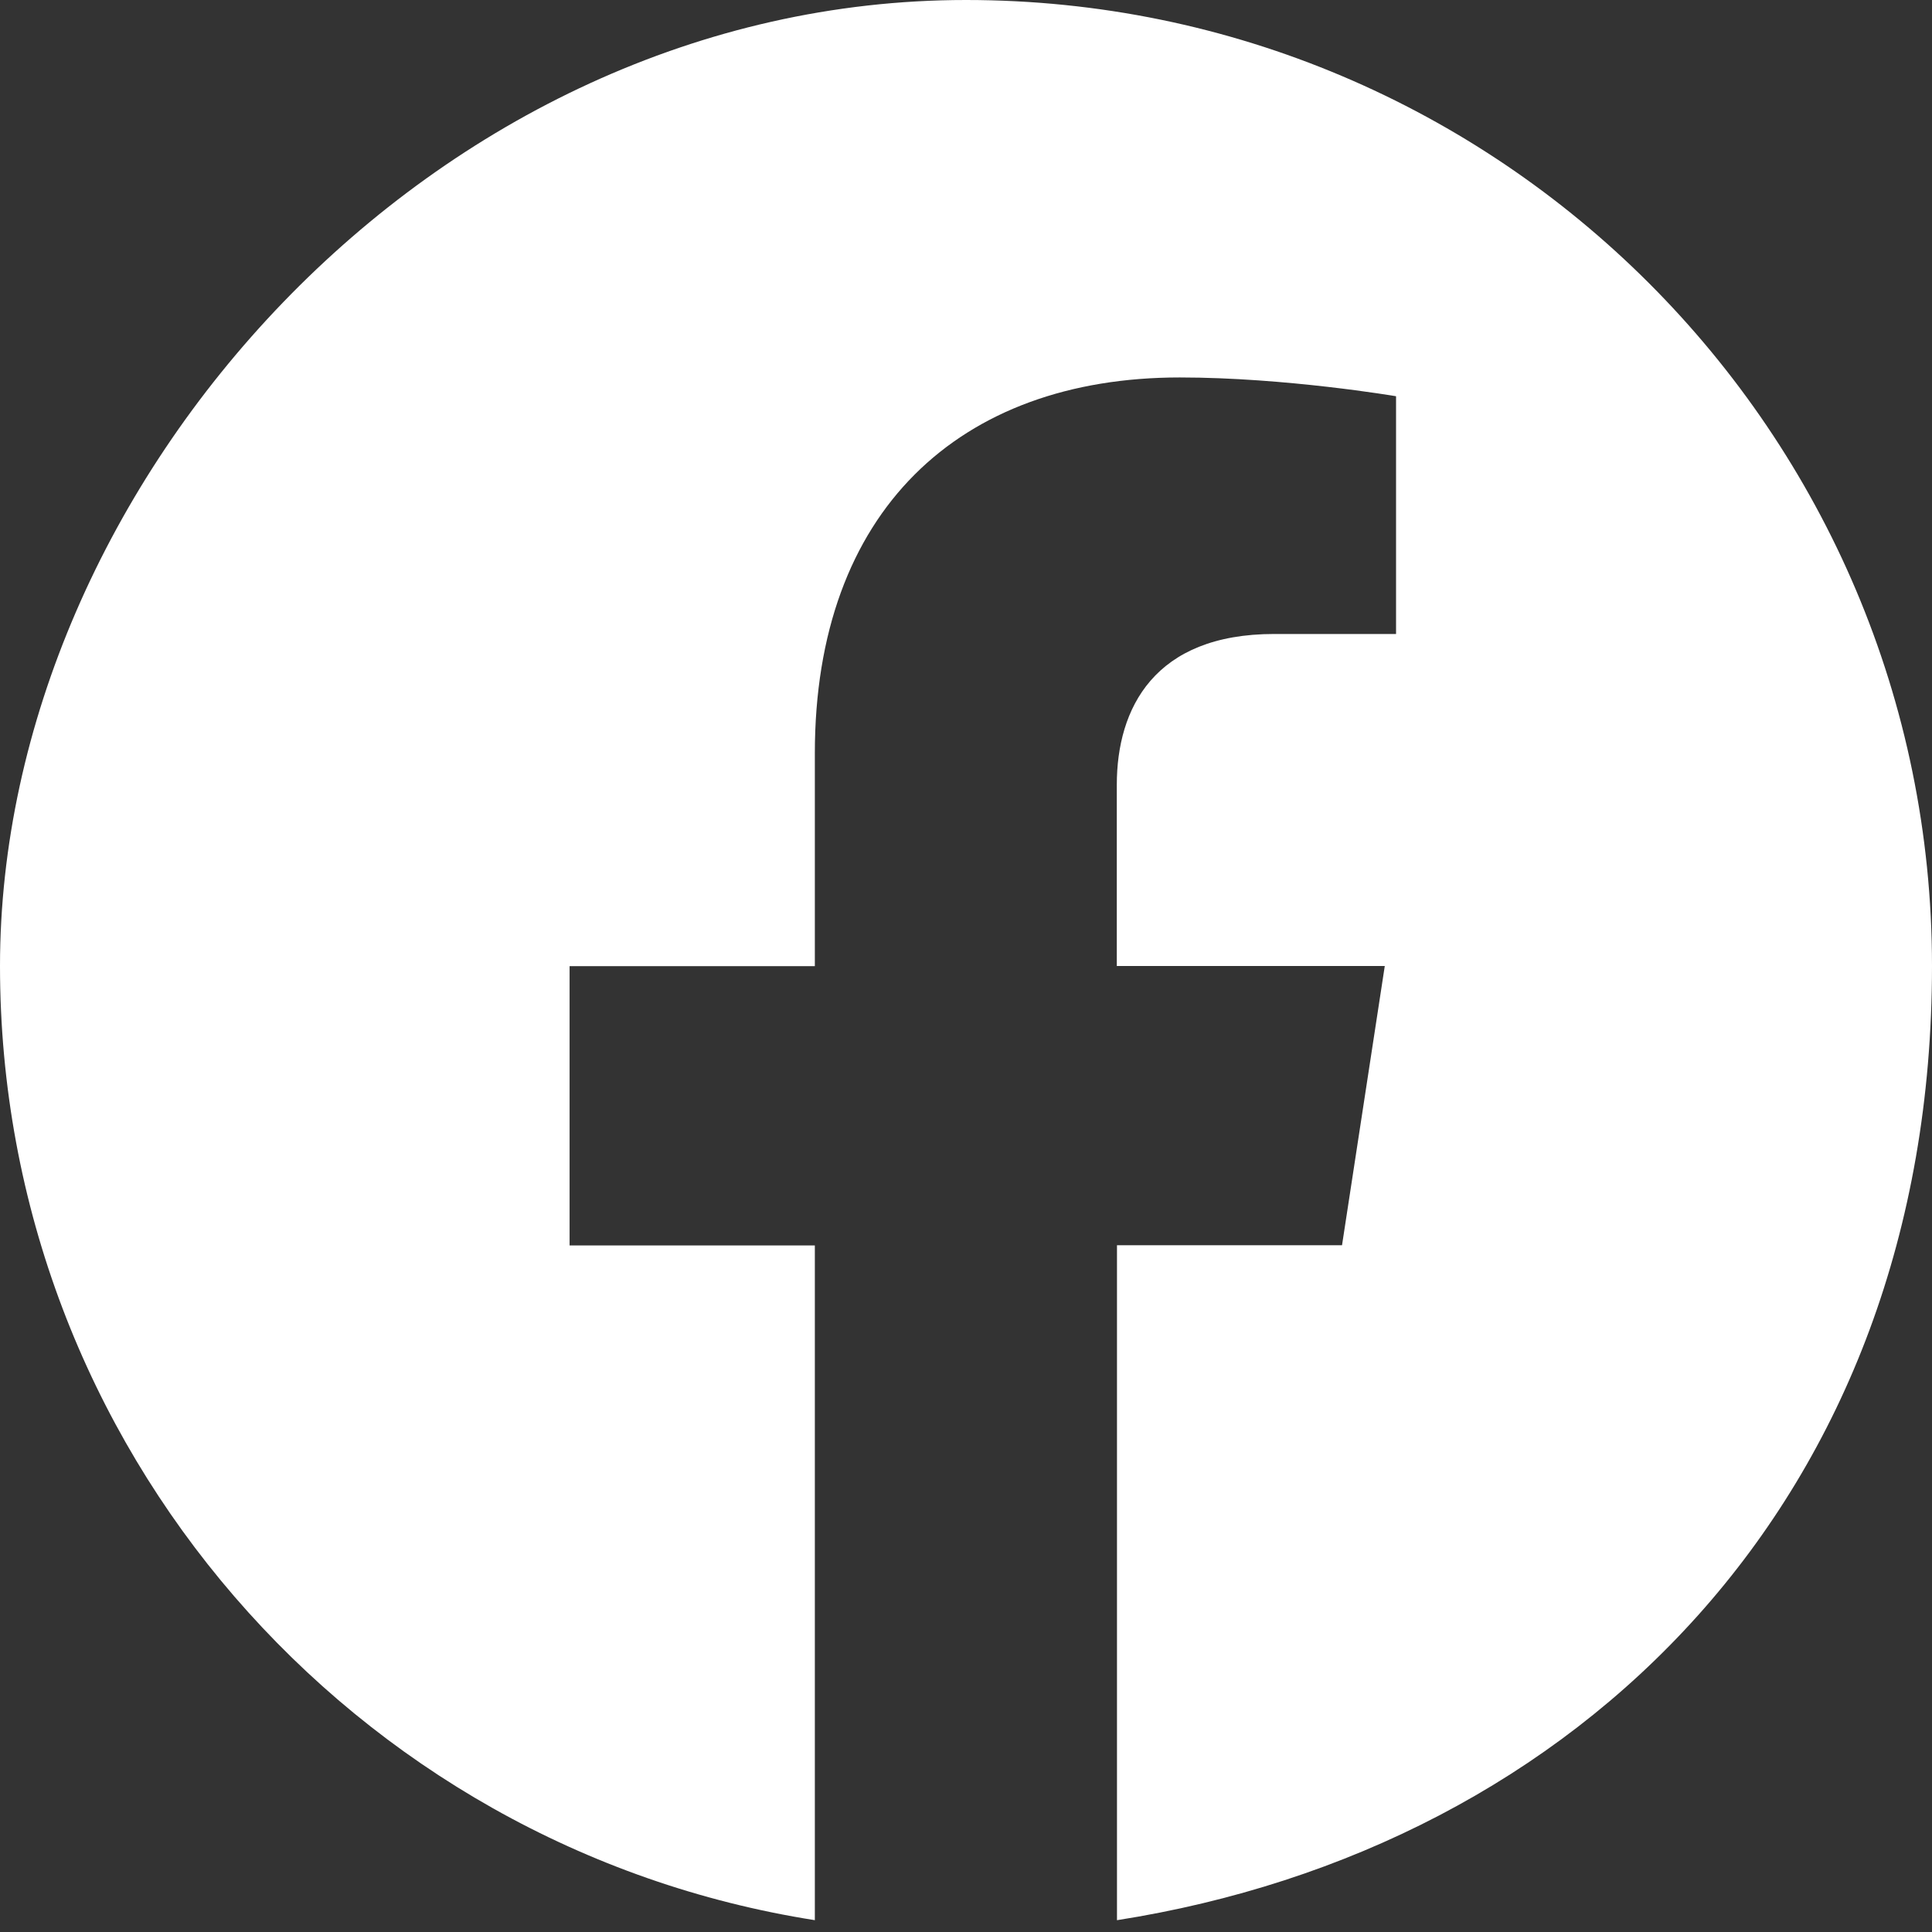 <?xml version="1.0" encoding="UTF-8"?>
<svg id="Layer_1" data-name="Layer 1" xmlns="http://www.w3.org/2000/svg" xmlns:serif="http://www.serif.com/" version="1.1" viewBox="0 0 1080 1080">
  <rect x="0" y="0" width="1080" height="1080" fill="#333333" stroke="none"/>
  <defs>
    <style>
      .cls-1 {
        fill: #fff;
        fill-rule: evenodd;
        stroke-width: 0px;
      }
    </style>
  </defs>
  <path class="cls-1" d="M537.9,1080h.5s-.2,0-.2,0h-.3s0,0,0,0ZM541.7,1080h-.2.5s-.3,0-.3,0ZM536.3,1080h.5s-.3,0-.3,0h-.2ZM543.5,1080h-.3.5s-.2,0-.2,0ZM534.7,1080h.3s-.3,0-.3,0h0,0ZM545.2,1080h-.3s.3,0,.3,0h0ZM547,1080h-.1s.5,0,.5,0h-.3s0,0,0,0ZM532.7,1080h.5s-.1,0-.1,0h-.3s0,0,0,0ZM548.7,1079.9h-.3s.6,0,.6,0h-.3s0,0,0,0ZM531,1079.9h.6s-.3,0-.3,0h-.3s0,0,0,0ZM550.5,1079.9h-.4s.5,0,.5,0h-.2ZM529.4,1079.9h.5s-.4,0-.4,0h-.2s0,0,0,0ZM527.4,1079.9h.5s0,0,0,0h-.4s0,0,0,0ZM552.2,1079.9h0s.5,0,.5,0h-.4ZM525.7,1079.8h.7s-.3,0-.3,0h-.4ZM553.9,1079.8h-.3s.7,0,.7,0h-.4ZM555.7,1079.8h-.4s.7,0,.7,0h-.2s0,0,0,0ZM524.1,1079.8h.7s-.4,0-.4,0h-.2s0,0,0,0ZM522.6,1079.7h.5s-.4,0-.4,0h-.4s.4,0,.4,0ZM557.4,1079.7h-.4s.5,0,.5,0h.4s-.4,0-.4,0ZM559.1,1079.7h-.2s.7,0,.7,0h-.5ZM520.4,1079.6h.7s-.2,0-.2,0h-.5ZM518.8,1079.6h.8s-.4,0-.4,0h-.3ZM560.9,1079.6h-.4s.8,0,.8,0h-.3ZM517.2,1079.5h.7s-.6,0-.6,0h-.2s0,0,0,0ZM562.6,1079.5h-.6s.7,0,.7,0h-.2ZM515.1,1079.4h.8s-.2,0-.2,0h-.6ZM564.3,1079.5h-.2s.8,0,.8,0h-.6s0,0,0,0ZM513.5,1079.4h.8s-.4,0-.4,0h-.4ZM566,1079.4h-.4s.8,0,.8,0h-.4ZM512,1079.3h.8s-.6,0-.6,0h-.2ZM567.8,1079.3h-.6s.8,0,.8,0h-.2ZM569.5,1079.2h-.8s.7,0,.7,0h.8s-.7,0-.7,0h0ZM510.6,1079.2h.7s-.8,0-.8,0h-.7s.8,0,.8,0h0ZM571.2,1079.1h-.3s.9,0,.9,0h-.5ZM508.3,1079.1h.9s-.3,0-.3,0h-.5ZM506.7,1079h.9c0,0-.5,0-.5,0h-.3s0,0,0,0ZM572.9,1079h-.5s.9,0,.9,0h-.3s0,0,0,0ZM505.3,1078.9h.8s-.7,0-.7,0h-.7s.7,0,.7,0h0ZM574.7,1078.9h-.7s.8,0,.8,0h.7s-.7,0-.7,0h0ZM576.4,1078.8h-.3s.8,0,.8,0h-.6s0,0,0,0ZM503.1,1078.8h.8c0,0-.3,0-.3,0h-.6ZM501.5,1078.6h.8c0,0-.4,0-.4,0h-.4s0,0,0,0ZM578.1,1078.7h-.4s.8,0,.8,0h-.4ZM500,1078.5h.7c0,0-.6,0-.6,0h-.2s0,0,0,0ZM579.8,1078.6h-.6s.7,0,.7,0h-.2s0,0,0,0ZM498,1078.4h.6s-.2,0-.2,0h-.5ZM581.5,1078.4h-.2s.6,0,.6,0h-.5ZM583.2,1078.3h-.3s.7,0,.7,0h-.3ZM496.4,1078.3h.7c0,0-.3,0-.3,0h-.3s0,0,0,0ZM494.9,1078.1h.6s-.4,0-.4,0h-.2ZM584.9,1078.2h-.4s.6,0,.6,0h-.2ZM493.2,1078h.2s0,0,0,0h-.1s0,0,0,0ZM586.7,1078h0s.2,0,.2,0h-.1s0,0,0,0ZM588.4,1077.9h-.2s.4,0,.4,0h-.2s0,0,0,0ZM491.4,1077.8h.4s-.2,0-.2,0h-.2s0,0,0,0ZM489.8,1077.7h.3s-.2,0-.2,0h-.1ZM590.1,1077.7h-.2s.3,0,.3,0h-.1ZM455.6,1073.4C197.6,1032.9,0,809.3,0,540S242,0,540,0s540,242,540,540-197.6,492.9-455.6,533.4v-377.3h125.8l23.9-156.1h-149.8v-101.3c0-42.7,20.9-84.3,88-84.3h68.1v-132.9s-61.8-10.5-120.9-10.5c-123.3,0-204,74.8-204,210.1v119h-137.1v156.1h137.1v377.3Z"/>
</svg>